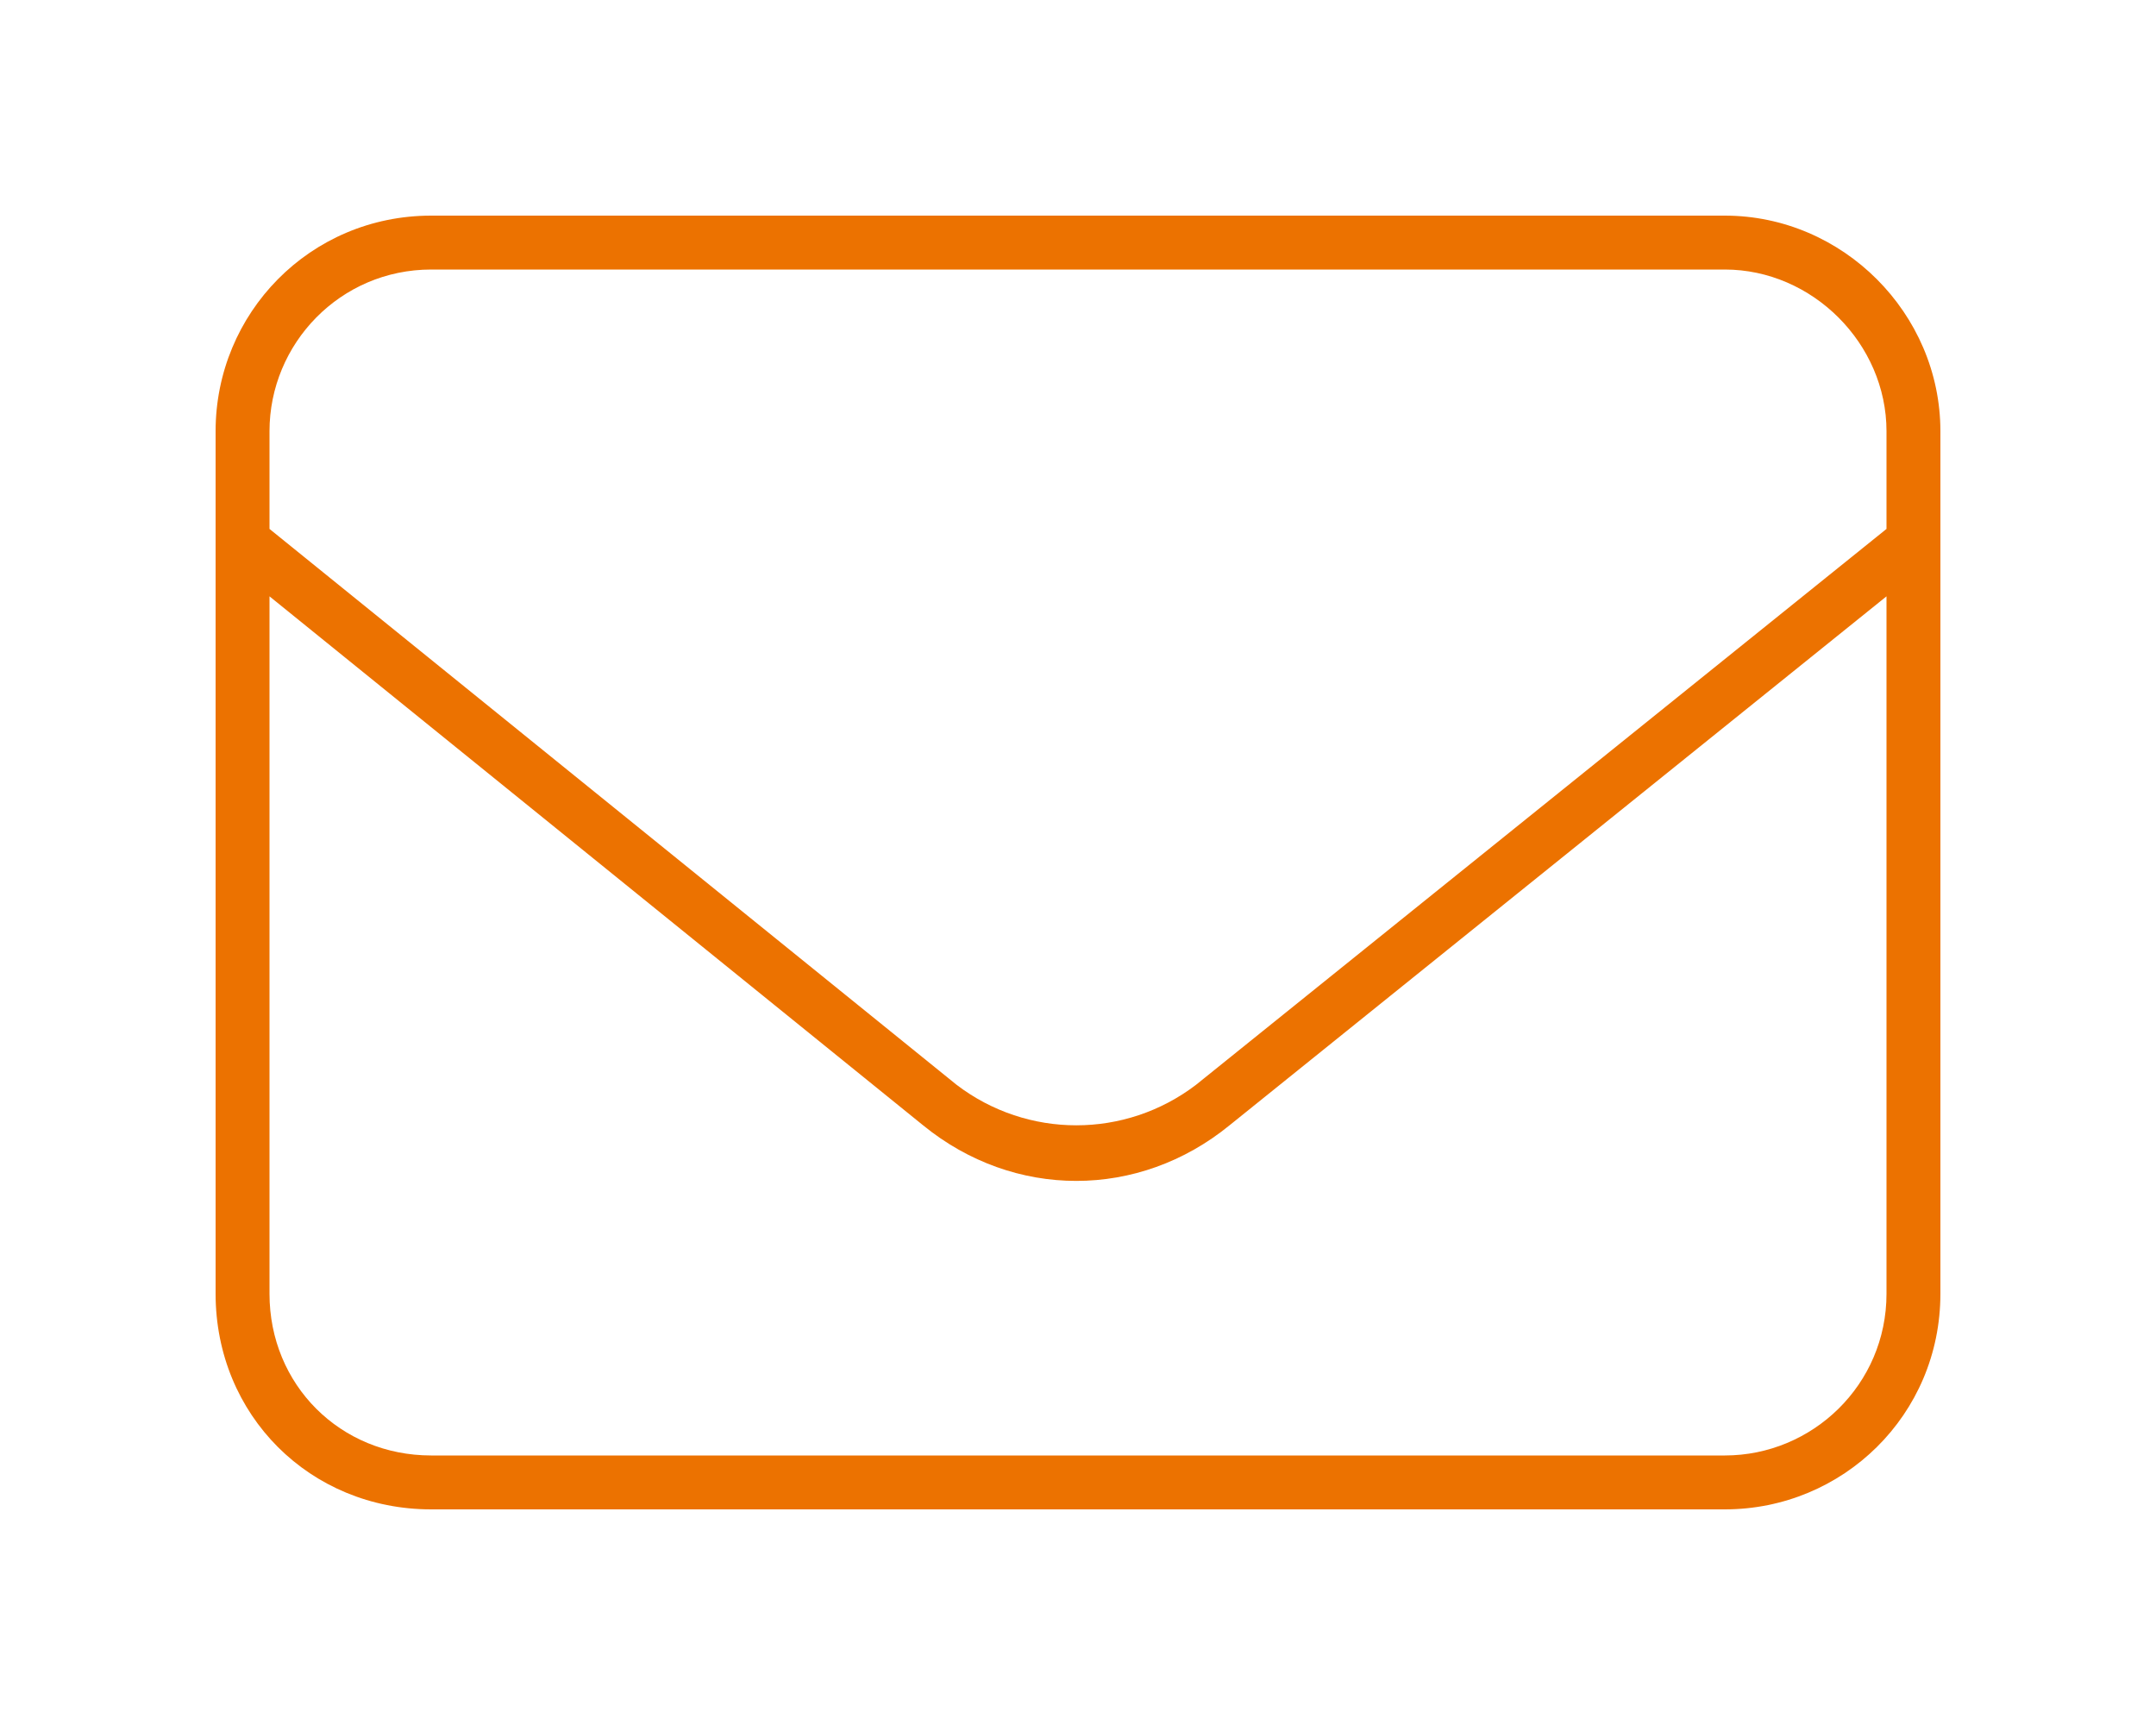 <svg width="30" height="24" viewBox="0 0 30 24" fill="none" xmlns="http://www.w3.org/2000/svg">
<path d="M6 3.75C4.734 3.75 3.75 4.781 3.75 6V7.359L13.312 15.094C14.297 15.844 15.656 15.844 16.641 15.094L26.25 7.359V6C26.25 4.781 25.219 3.75 24 3.75H6ZM3.75 8.297V18C3.75 19.266 4.734 20.25 6 20.25H24C25.219 20.25 26.25 19.266 26.25 18V8.297L17.109 15.656C15.844 16.688 14.109 16.688 12.844 15.656L3.75 8.297ZM3 6C3 4.359 4.312 3 6 3H24C25.641 3 27 4.359 27 6V18C27 19.688 25.641 21 24 21H6C4.312 21 3 19.688 3 18V6Z" fill="#EC7200"/>
</svg>
